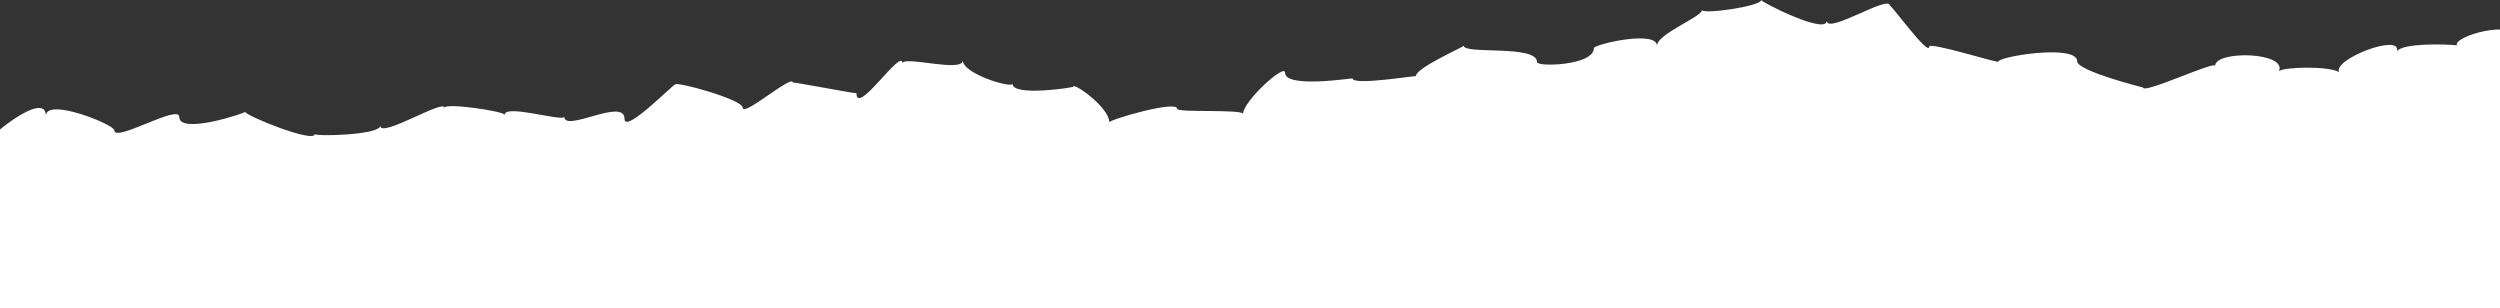 <svg xmlns="http://www.w3.org/2000/svg" width="1728" height="213" viewBox="0 0 1728 213" fill="none"><rect x="0" y="0" width="1728" height="213" fill="#333333" stroke="none"/><g clip-path="url(#clip0_1_1186)"><path d="M1803 32.541C1792.98 31.663 1783.63 27.275 1781.67 23.089C1789.75 33.013 1734.45 40.372 1739.83 26.532C1737.34 13.03 1695.63 25.114 1698.19 31.326C1690.19 30.448 1661.12 29.705 1656.68 35.376C1660.25 22.819 1612.76 40.575 1616.72 49.824C1609.59 45.503 1578.58 46.246 1575.29 49.149C1580.6 35.714 1531.09 34.836 1531.09 45.503C1531.09 41.925 1481.31 65.216 1481.31 60.491C1481.31 60.491 1435.76 49.081 1435.76 42.398C1435.76 30.245 1381.27 39.022 1381.27 42.6C1381.27 43.883 1333.44 28.693 1333.44 32.271C1333.44 39.562 1306.27 1.958 1306.27 3.983C1306.27 -4.118 1262.67 24.034 1262.67 14.312C1262.67 24.372 1217.33 1.485 1217.33 0C1217.33 4.388 1176.43 10.127 1176.43 6.886C1176.43 11.68 1145.29 23.427 1145.29 31.663C1145.29 20.524 1101.69 30.65 1101.69 33.283C1101.69 45.368 1062.41 46.381 1062.41 42.938C1062.41 30.65 1011.75 37.874 1011.75 31.596C1011.75 32.473 978.587 46.853 978.587 52.659C978.587 52.119 934.927 59.343 934.927 54.212C934.927 53.807 888.241 61.368 888.241 50.229C888.241 43.545 859.179 70.077 859.179 78.786C859.179 75.276 813.636 78.044 813.636 75.208C813.636 68.997 766.748 82.702 766.748 84.525C766.748 74.196 741.858 56.71 741.858 59.951C741.858 60.491 699.813 66.972 699.813 57.858C699.813 61.301 665.504 51.106 665.504 41.79C665.504 50.431 623.796 38.212 623.796 43.883C623.796 32.136 591.976 80.812 591.976 64.406C591.976 64.946 547.981 56.507 547.981 57.047C547.981 51.106 513.403 81.082 513.403 74.533C513.403 68.66 466.784 56.035 466.784 58.398C466.784 56.71 431.668 93.031 431.668 82.162C431.668 67.039 390.027 91.951 390.027 80.609C390.027 84.592 348.79 71.63 348.79 79.394C348.79 76.896 307.283 70.82 307.283 74.533C307.283 68.052 262.817 95.799 262.817 86.888C262.817 93.436 217.543 94.449 217.543 92.626C217.543 99.31 169.511 79.934 169.511 77.301C169.511 78.111 123.901 93.369 123.901 80.812C123.901 71.698 79.03 98.77 79.03 90.061C79.03 86.078 31.738 67.039 31.738 80.137C31.738 61.233 -11.517 96.745 -11.517 101.808C-11.517 110.99 -55.647 97.96 -55.647 92.559C-55.647 104.306 -99.172 108.289 -99.172 87.495C-99.172 79.326 -140.746 100.728 -140.746 99.445C-140.746 99.243 -184.271 97.757 -184.271 92.424C-184.271 91.749 -226.854 83.175 -226.854 94.989C-226.854 88.711 -269.033 103.226 -269.033 111.26C-269.033 111.53 -312.289 96.745 -312.289 99.175C-312.289 91.546 -354.737 96.204 -354.737 89.723C-354.737 97.892 -397.32 89.993 -397.32 91.276C-397.32 99.31 -439.97 98.837 -439.97 92.019C-439.97 98.5 -481.88 96.34 -481.88 87.563C-481.88 83.782 -525.876 101.403 -525.876 92.086C-525.876 89.926 -567.786 100.525 -567.786 86.82C-567.786 85.74 -611.58 83.647 -611.58 87.698C-611.58 86.618 -653.827 87.833 -653.827 83.85C-653.827 108.627 -697.755 82.77 -697.755 88.508C-697.755 83.85 -737.311 65.892 -737.311 67.647C-737.311 52.119 -778.481 78.989 -782.652 86.348C-783.257 100.053 -841.043 70.617 -828.531 69.537C-837.276 73.048 -860.619 68.525 -872.728 76.288C-862.167 75.546 -912.015 89.993 -914.639 87.023C-918.54 89.723 -929.909 89.183 -940.202 88.643V213.203H1802.8V32.541H1803Z" fill="white"></path></g><defs><clipPath id="clip0_1_1186"><rect width="1734" height="213" fill="white"></rect></clipPath></defs></svg>